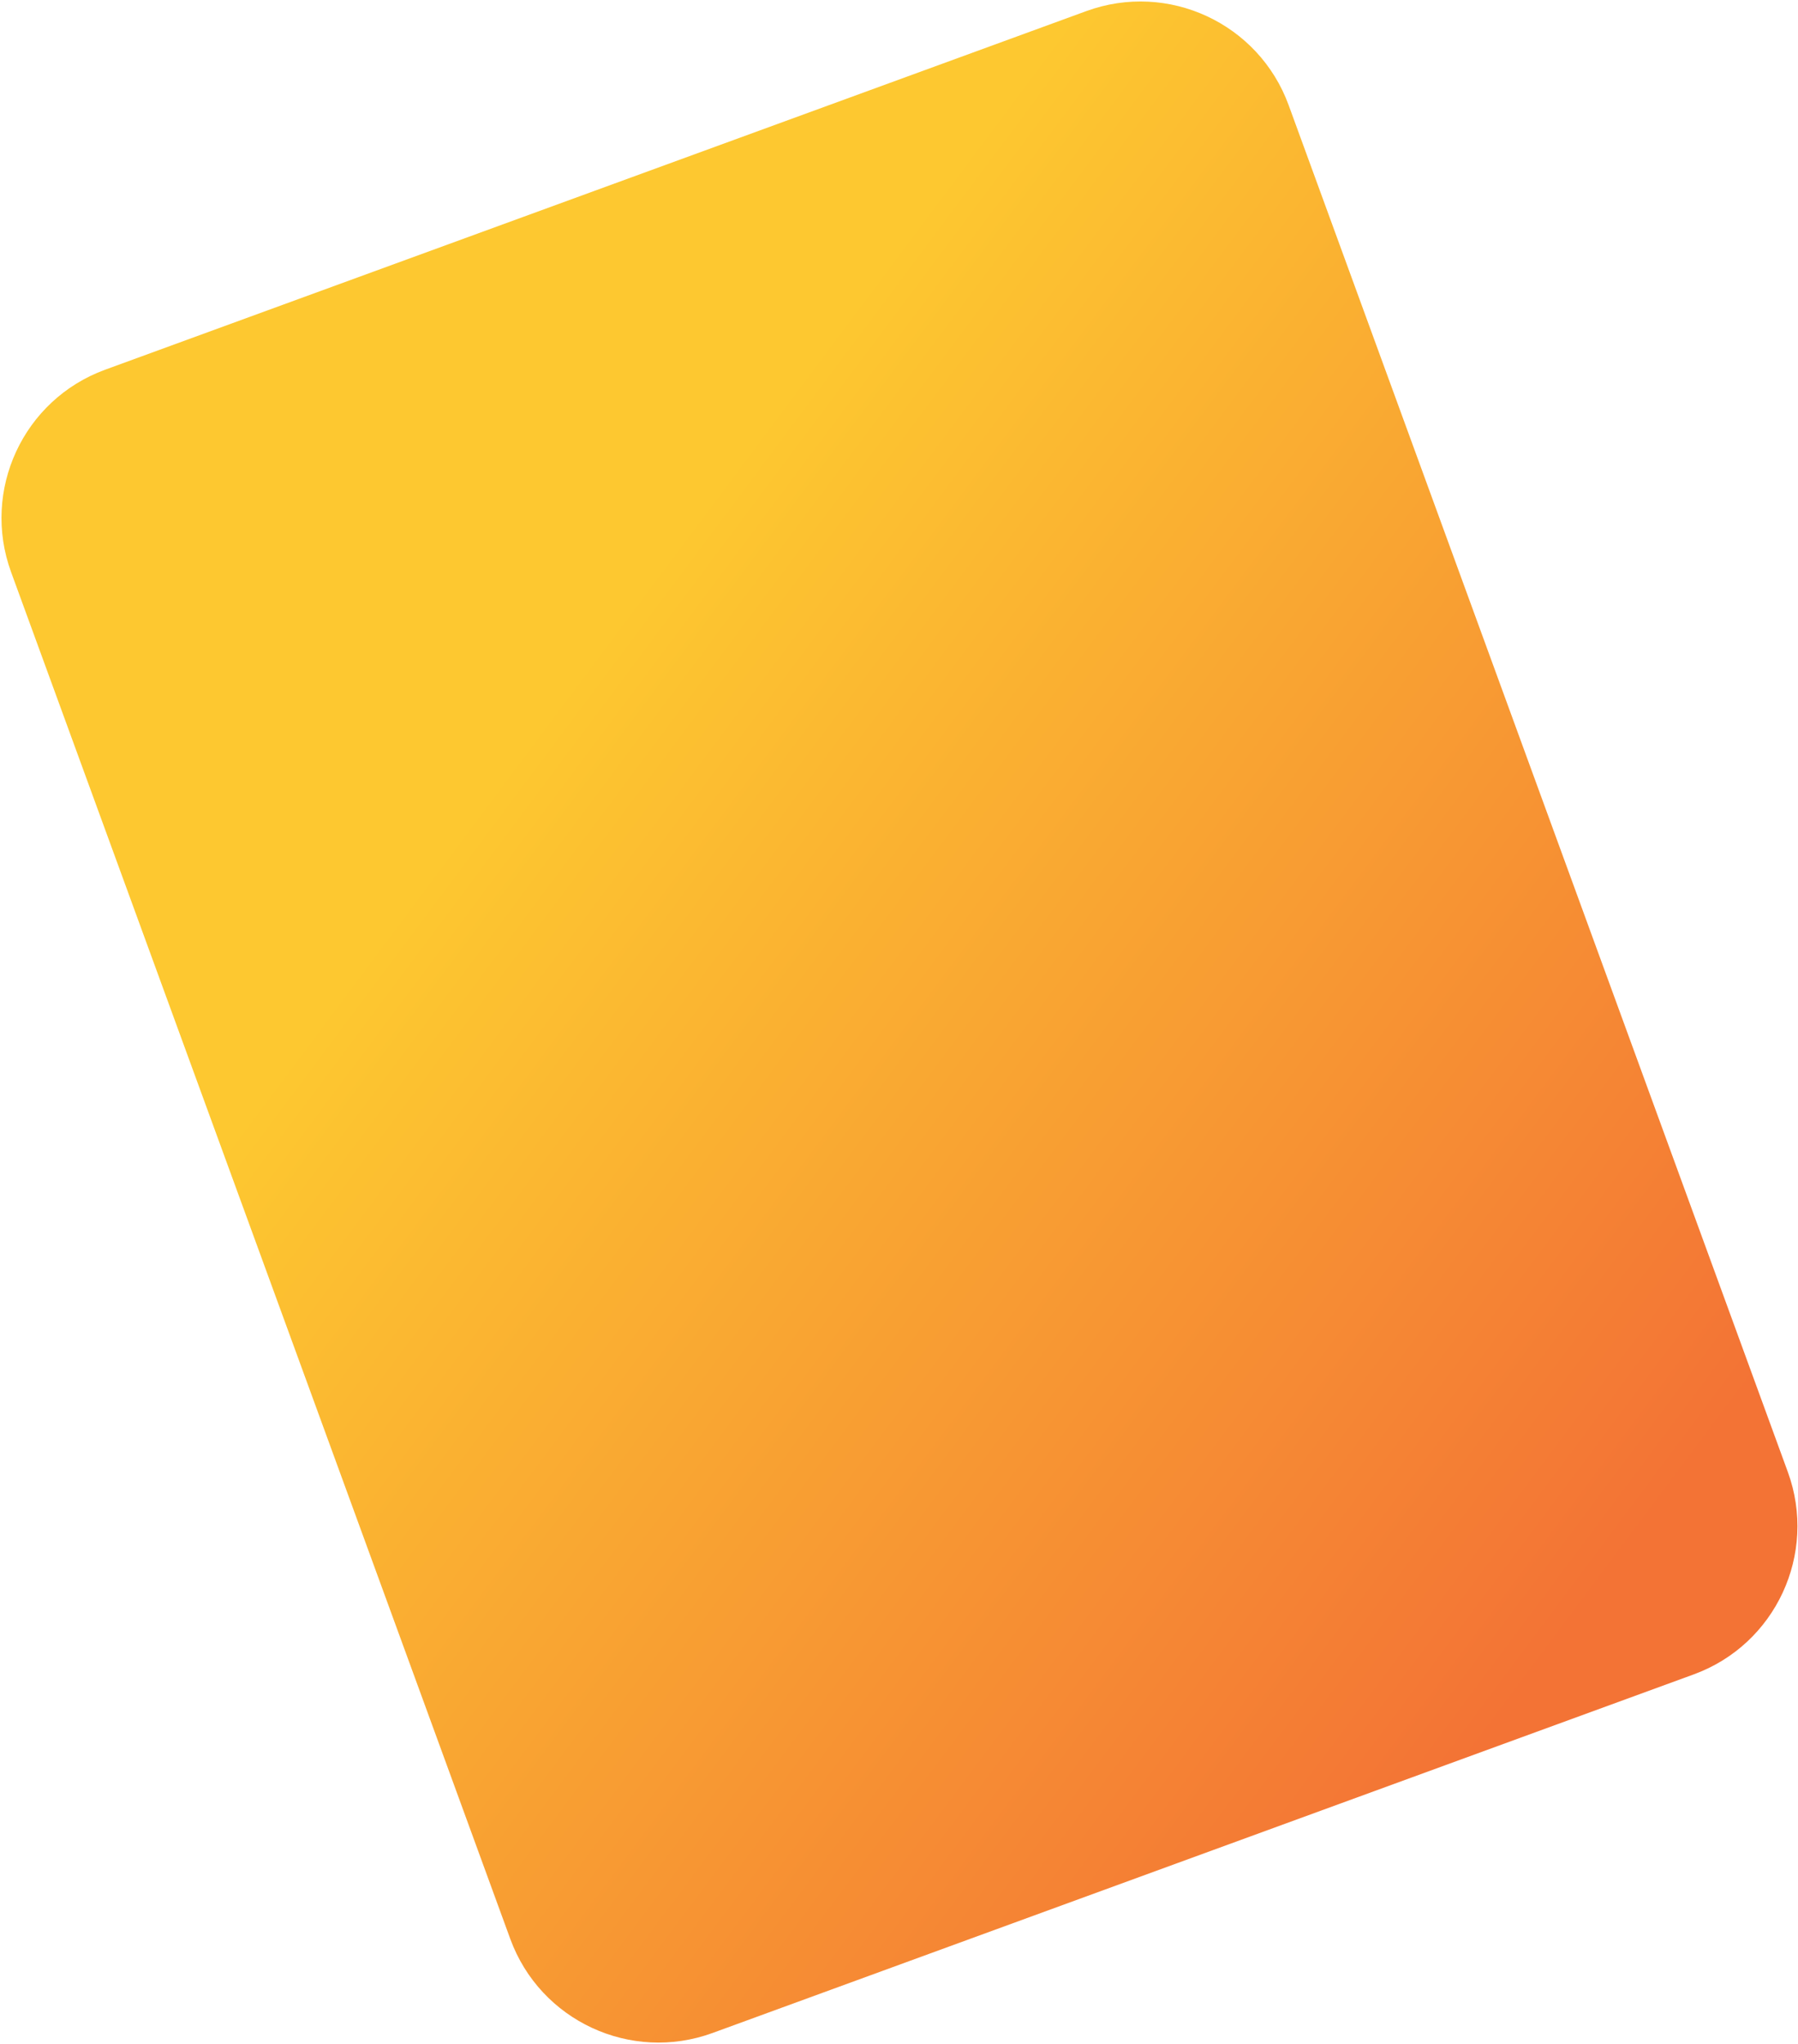 <?xml version="1.0" encoding="UTF-8"?> <svg xmlns="http://www.w3.org/2000/svg" width="1086" height="1234" viewBox="0 0 1086 1234" fill="none"><path d="M656.134 6.706L63.519 223.217C14.079 241.28 -11.357 296.001 6.706 345.441L308.196 1170.65C326.259 1220.09 380.98 1245.53 430.42 1227.47L1023.04 1010.96C1072.48 992.893 1097.91 938.171 1079.85 888.731L778.359 63.519C760.296 14.079 705.574 -11.357 656.134 6.706Z" fill="url(#paint0_linear_106_124)"></path><defs><linearGradient id="paint0_linear_106_124" x1="161.734" y1="656.558" x2="823.159" y2="1150.72" gradientUnits="userSpaceOnUse"><stop stop-color="#FDC830"></stop><stop offset="1" stop-color="#F37335"></stop></linearGradient></defs></svg> 